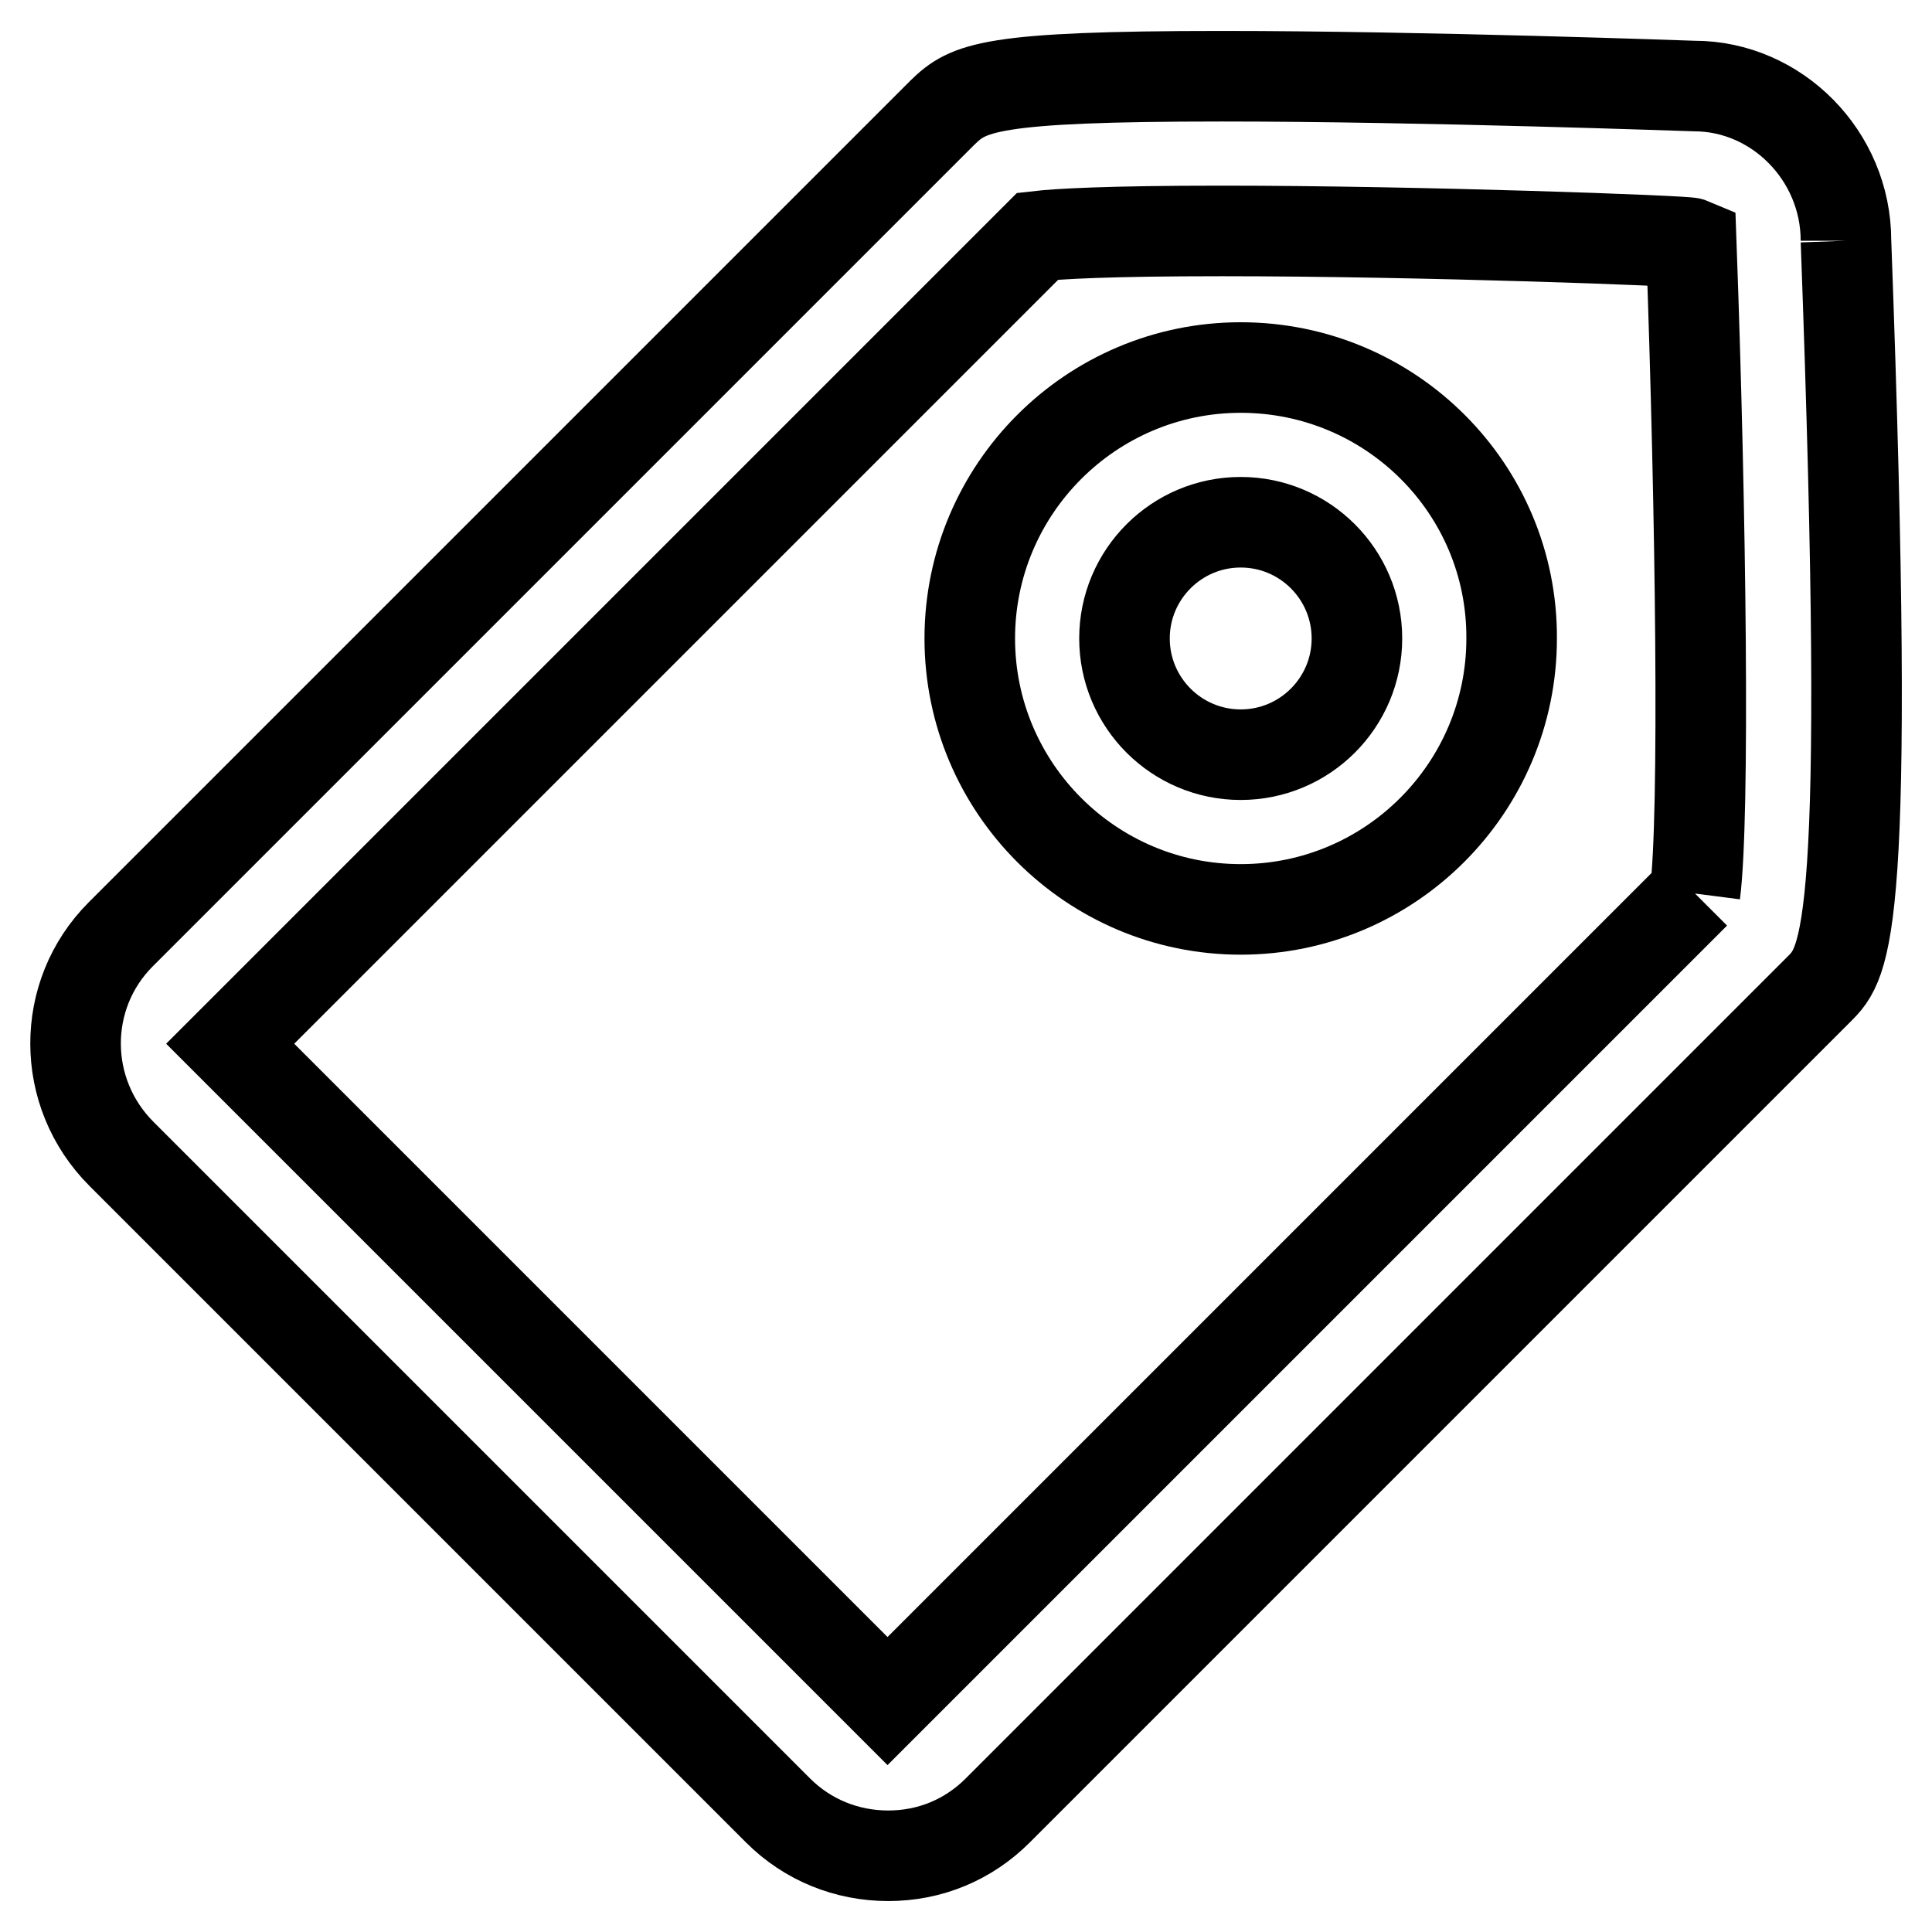 <?xml version="1.0" encoding="utf-8"?>
<!-- Svg Vector Icons : http://www.onlinewebfonts.com/icon -->
<!DOCTYPE svg PUBLIC "-//W3C//DTD SVG 1.1//EN" "http://www.w3.org/Graphics/SVG/1.1/DTD/svg11.dtd">
<svg version="1.1" xmlns="http://www.w3.org/2000/svg" xmlns:xlink="http://www.w3.org/1999/xlink" x="0px" y="0px" viewBox="0 0 256 256" enable-background="new 0 0 256 256" xml:space="preserve">
<g> <path stroke-width="12" fill-opacity="0" stroke="#000000"  d="M224.6,118.4l-107,107h0l-87.1-87.1l107-107c2.6-0.3,9.1-0.7,24.4-0.7c26.4,0,61.5,1.3,62.2,1.6 C225.4,68,225.9,108.3,224.6,118.4 M244.6,31.9c0-11.3-9.2-20.5-20.1-20.5h0c-0.3,0-35.8-1.3-62.6-1.3c-30.9,0-33.6,1.5-37,4.8 L16,123.8c-8,8-8,21,0.1,29.1l87,87c3.9,3.9,9.1,6,14.6,6c5.5,0,10.6-2.1,14.5-6L241,131.1C244.6,127.5,248,124.1,244.6,31.9"/> <path stroke-width="12" fill-opacity="0" stroke="#000000"  d="M164.4,100c-8.5,0-15.4-6.9-15.4-15.4c0-8.5,6.9-15.4,15.4-15.4c8.5,0,15.4,6.9,15.4,15.4 C179.8,93.1,172.9,100,164.4,100 M164.4,48.7c-19.8,0-35.9,16.1-35.9,35.9c0,19.8,16.1,35.9,35.9,35.9s35.9-16.1,35.9-35.9 C200.4,64.8,184.3,48.7,164.4,48.7"/></g>
</svg>